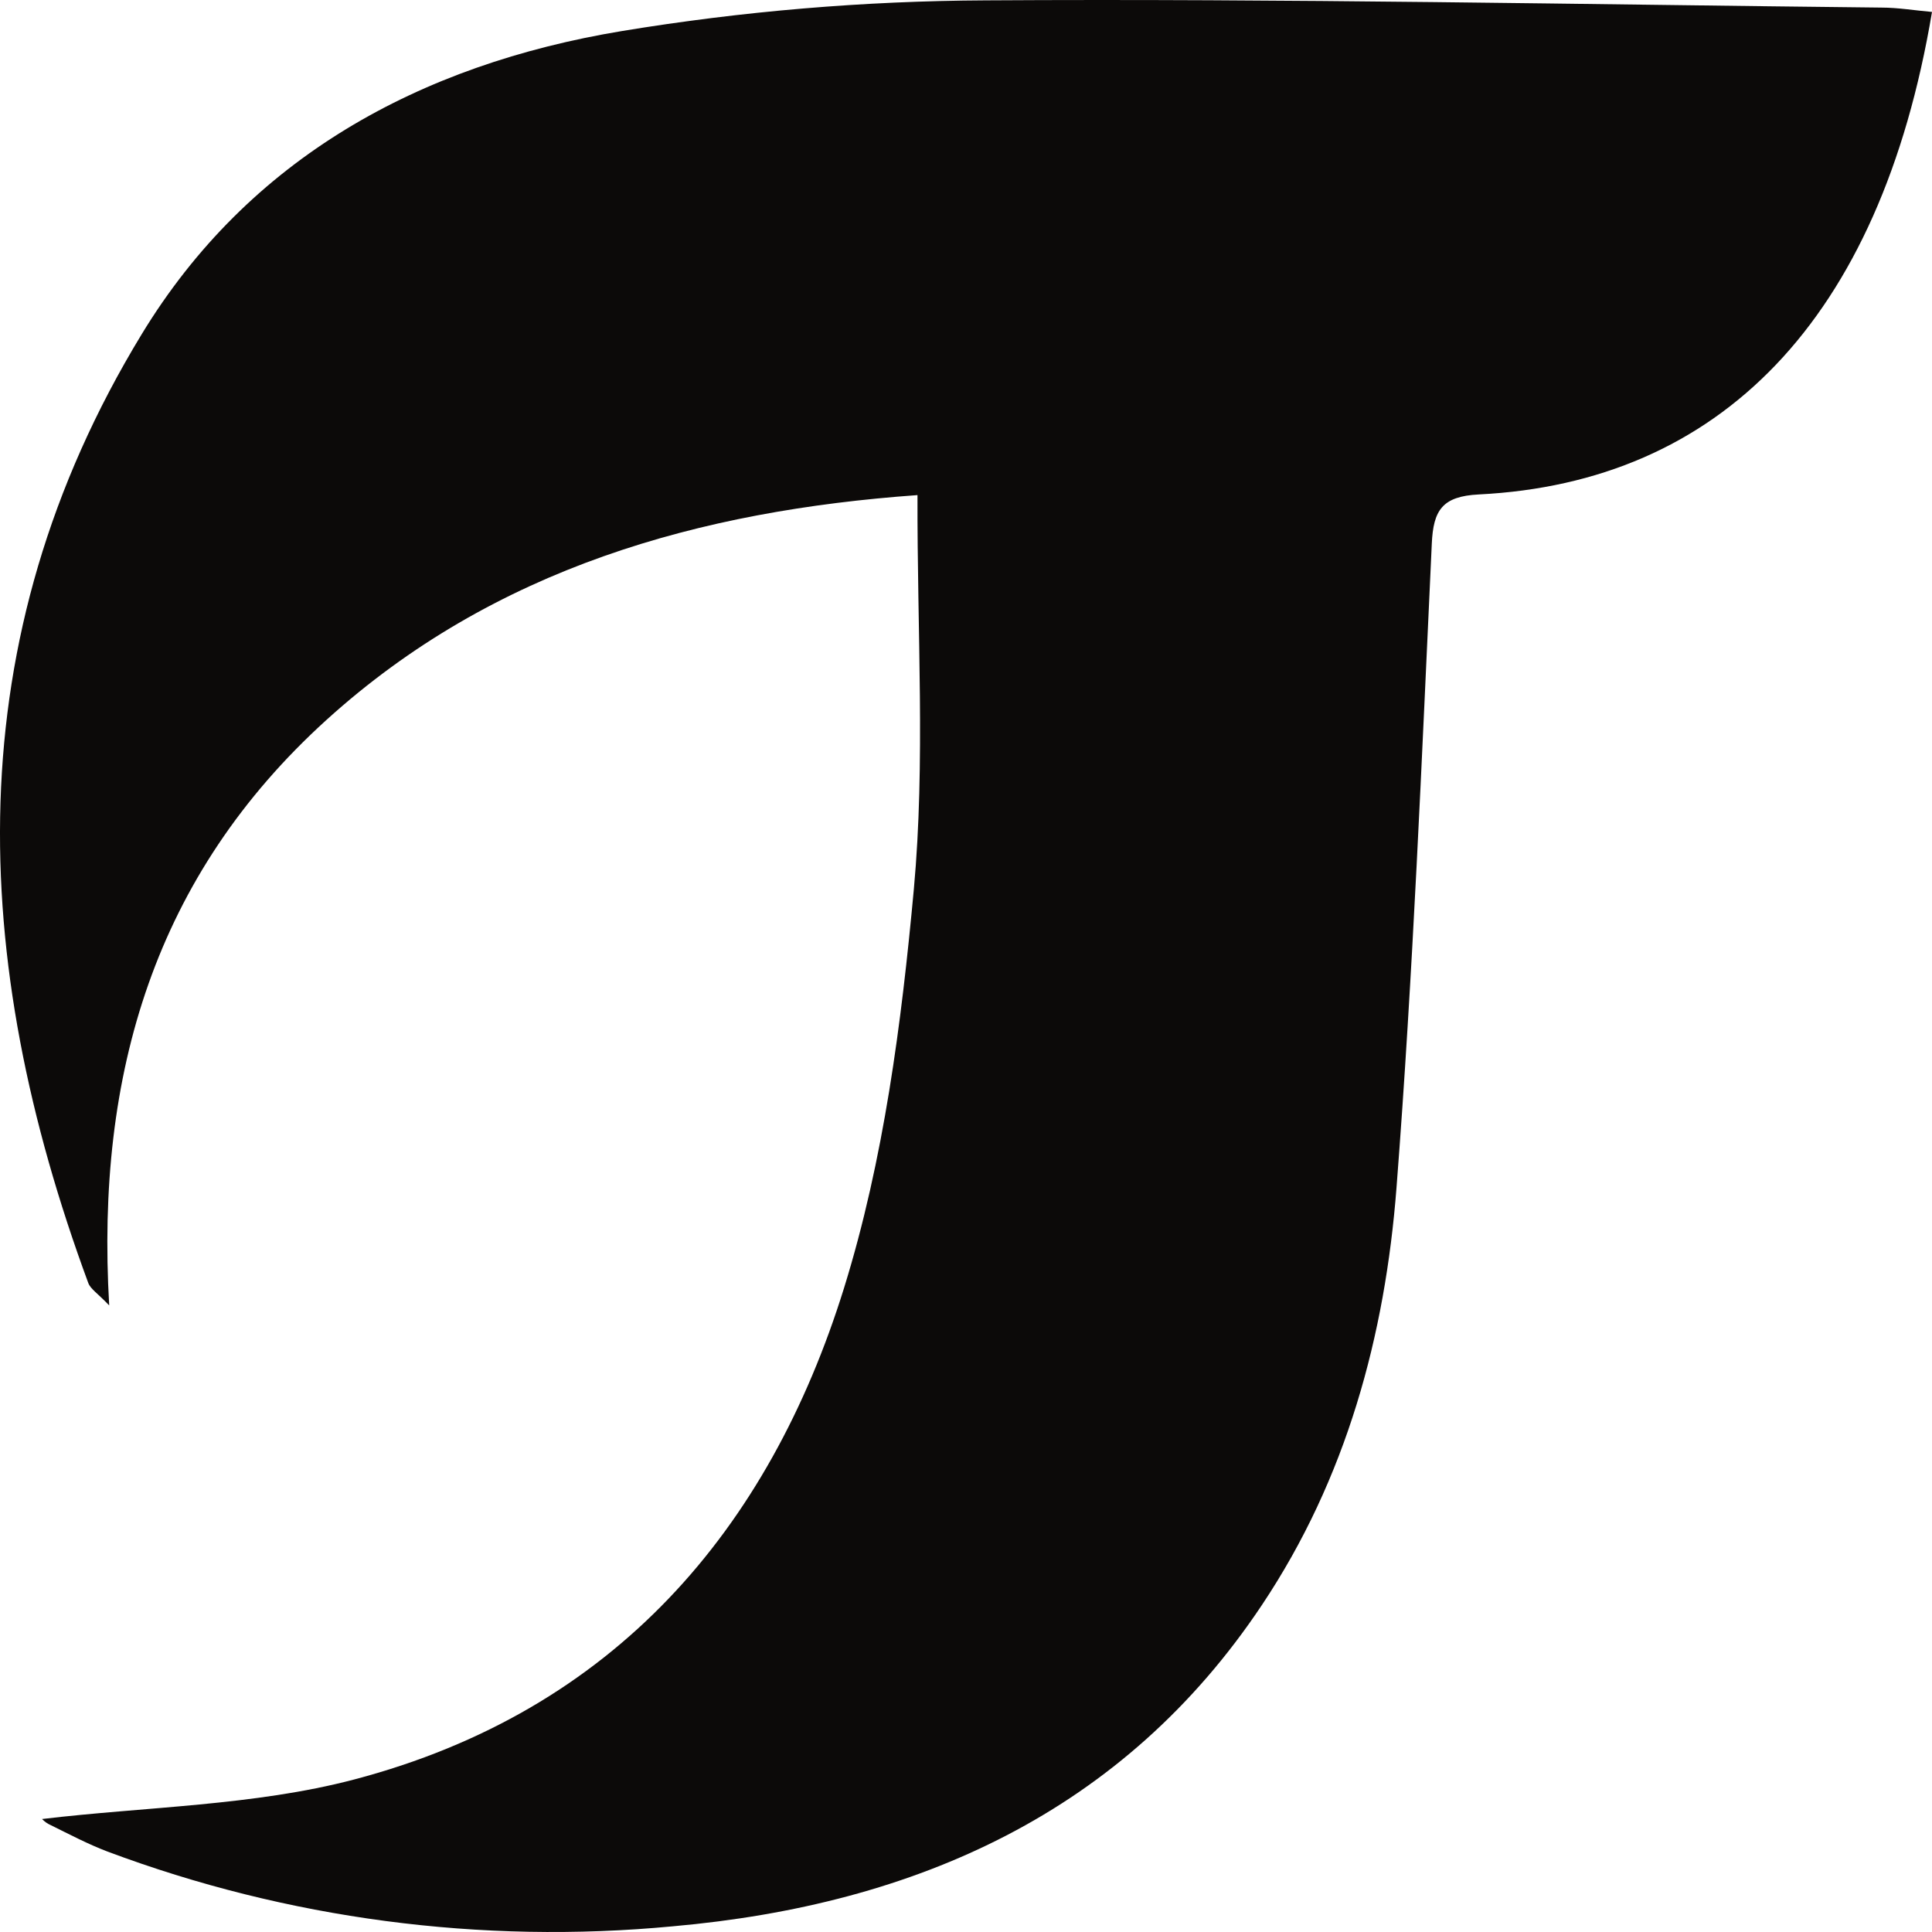 <svg width="136" height="136" viewBox="0 0 136 136" fill="none" xmlns="http://www.w3.org/2000/svg">
<g clip-path="url(#clip0_68_7)">
<path d="M2.96 128.047C10.256 127.176 17.867 127.12 24.925 125.266C43.27 120.438 54.138 107.658 59.419 90.652C62.217 81.635 63.459 72.034 64.328 62.599C65.149 53.628 64.557 44.527 64.585 34.852C49.306 35.946 34.79 39.968 22.967 50.69C10.924 61.617 6.732 75.555 7.687 91.894C6.885 91.051 6.379 90.745 6.216 90.319C-2.188 67.548 -3.114 45.046 9.969 23.536C17.495 11.146 29.509 4.547 43.786 2.184C52.252 0.788 60.821 0.066 69.408 0.025C90.418 -0.105 111.428 0.312 132.438 0.534C133.622 0.534 134.806 0.738 136 0.84C132.342 22.619 120.997 33.962 104.094 34.806C101.525 34.935 100.894 35.918 100.789 38.272C100.083 53.387 99.472 68.512 98.306 83.59C97.504 94.007 94.782 104.072 88.833 112.978C79.121 127.537 64.528 134.08 47.357 135.6C33.851 136.88 20.223 135.078 7.563 130.336C6.197 129.817 4.898 129.131 3.581 128.482C3.345 128.379 3.134 128.231 2.96 128.047Z" fill="#0C0A09"/>
</g>
<defs>
<clipPath id="clip0_68_7">
<rect width="136" height="136" fill="white"/>
</clipPath>
</defs>
</svg>
